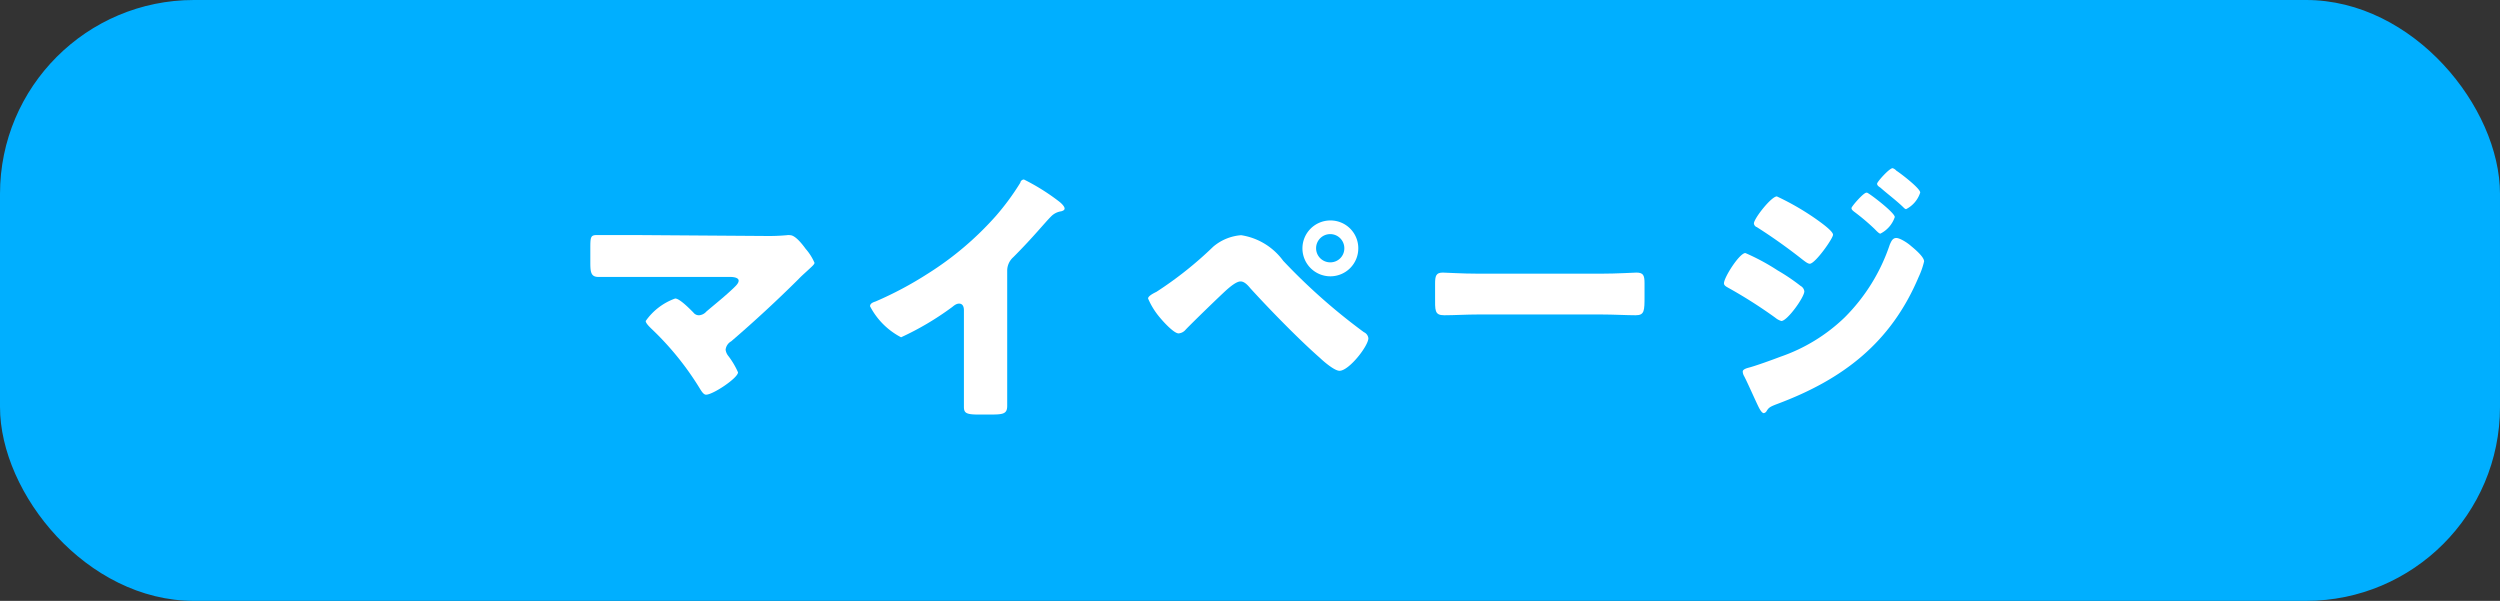 <svg xmlns="http://www.w3.org/2000/svg" viewBox="0 0 161.14 38.73"><rect x="0" y="0" width="161.14" height="38.73" fill="#333333" stroke="none"/><defs><style>.cls-1{fill:#00afff;}.cls-2{fill:#fff;}</style></defs><title>Asset 2</title><g id="Layer_2" data-name="Layer 2"><g id="ヘッダー"><rect class="cls-1" width="161.14" height="38.73" rx="12.5"/><path class="cls-2" d="M49.31,15.21a13.19,13.19,0,0,0,1.41-.05.68.68,0,0,1,.21,0c.29,0,.69.45,1,.88a3.39,3.39,0,0,1,.57.9c0,.1-.18.25-.45.5s-.38.34-.59.56c-1.39,1.38-2.84,2.72-4.33,4a.71.71,0,0,0-.36.54.8.8,0,0,0,.18.41,5.13,5.13,0,0,1,.62,1.05c0,.36-1.61,1.44-2.06,1.44-.16,0-.29-.22-.38-.36A18.79,18.79,0,0,0,42,21.2c-.12-.12-.38-.36-.38-.51a3.94,3.94,0,0,1,1.9-1.45c.29,0,.94.67,1.17.9a.44.44,0,0,0,.38.18.69.69,0,0,0,.46-.24c.6-.51,1.22-1,1.79-1.55.1-.1.29-.27.29-.44s-.25-.24-.56-.24H40.89l-2.32,0c-.48,0-.52-.31-.52-.93v-.83c0-.82,0-.94.45-.94.81,0,1.6,0,2.39,0Z"/><path class="cls-2" d="M64.92,23.77c0,.46,0,.93,0,1.39,0,.31,0,.64,0,1,0,.54-.29.56-1.15.56h-.71c-.8,0-.93-.11-.93-.5,0-.78,0-1.55,0-2.33V20c0-.25-.09-.43-.31-.43s-.38.18-.5.26a18.59,18.59,0,0,1-3.24,1.91,4.69,4.69,0,0,1-2-2c0-.19.21-.26.36-.31a23.11,23.11,0,0,0,3.36-1.79,20.29,20.29,0,0,0,4.39-3.72,16.08,16.08,0,0,0,1.58-2.15c0-.08.1-.2.23-.2A13.75,13.75,0,0,1,68.28,13c.2.16.34.33.34.44s-.12.15-.22.18a1.13,1.13,0,0,0-.62.3c-.42.41-1.17,1.36-2.47,2.66a1.16,1.16,0,0,0-.39.88Z"/><path class="cls-2" d="M82.71,16.81a38.46,38.46,0,0,0,5.2,4.6.49.49,0,0,1,.29.39c0,.5-1.25,2.1-1.86,2.1-.32,0-1-.58-1.25-.82-1.36-1.19-3.25-3.13-4.49-4.49-.16-.19-.38-.45-.64-.45s-.65.33-.86.51c-.47.42-2.24,2.14-2.67,2.59a.67.67,0,0,1-.46.25c-.31,0-1-.77-1.19-1A4.8,4.8,0,0,1,74,19.24c0-.17.4-.36.54-.43A24,24,0,0,0,78.2,15.9,3.14,3.14,0,0,1,80,15.16,4.13,4.13,0,0,1,82.71,16.81ZM87.55,16a1.8,1.8,0,1,1-1.81-1.79A1.79,1.79,0,0,1,87.55,16Zm-2.72,0a.91.91,0,0,0,.91.91.9.9,0,0,0,.91-.91.91.91,0,0,0-1.82,0Z"/><path class="cls-2" d="M103.21,17.64c1,0,2.12-.07,2.27-.07.45,0,.52.19.52.69v.83c0,.94,0,1.23-.57,1.23s-1.46-.05-2.22-.05H95.29c-.76,0-1.56.05-2.2.05s-.59-.32-.59-1.23v-.8c0-.51.06-.72.5-.72.24,0,1.21.07,2.29.07Z"/><path class="cls-2" d="M112.5,16.31a13.87,13.87,0,0,1,2.08,1.12,12.65,12.65,0,0,1,1.48,1,.46.46,0,0,1,.24.35c0,.38-1.1,1.91-1.48,1.91a1.07,1.07,0,0,1-.39-.21,30.72,30.72,0,0,0-3.05-1.94c-.12-.07-.26-.14-.26-.28C111.12,17.88,112.12,16.31,112.5,16.31Zm10.67-.46c.23.19.85.7.85,1a5.06,5.06,0,0,1-.35,1c-1.79,4.25-4.89,6.61-9.12,8.19-.5.19-.55.24-.71.5a.29.29,0,0,1-.15.09c-.14,0-.29-.3-.35-.42-.22-.45-.77-1.7-.94-2a.63.63,0,0,1-.07-.26c0-.14.24-.21.34-.24.48-.12,1.6-.53,2.1-.72a11.22,11.22,0,0,0,4.13-2.53,12,12,0,0,0,2.91-4.7c.09-.19.17-.42.42-.42S123,15.69,123.17,15.85ZM117,14.08c.34.24,1.15.81,1.15,1.05S117,17,116.65,17c-.14,0-.36-.19-.47-.27a35.56,35.56,0,0,0-2.94-2.09.28.28,0,0,1-.19-.24c0-.31,1.12-1.74,1.48-1.74A16.83,16.83,0,0,1,117,14.08Zm3.34-1.66c.1,0,1.79,1.28,1.79,1.57a1.85,1.85,0,0,1-.93,1.07c-.09,0-.28-.21-.38-.31a14.08,14.08,0,0,0-1.33-1.12c-.08-.07-.15-.12-.15-.22S120.11,12.42,120.3,12.42ZM122.23,11c.27.17,1.54,1.14,1.54,1.41a1.82,1.82,0,0,1-.91,1.07c-.07,0-.15-.09-.2-.14-.47-.45-1-.84-1.45-1.24-.1-.07-.22-.14-.22-.26s.79-1,1-1A.52.52,0,0,1,122.23,11Z"/></g></g></svg>